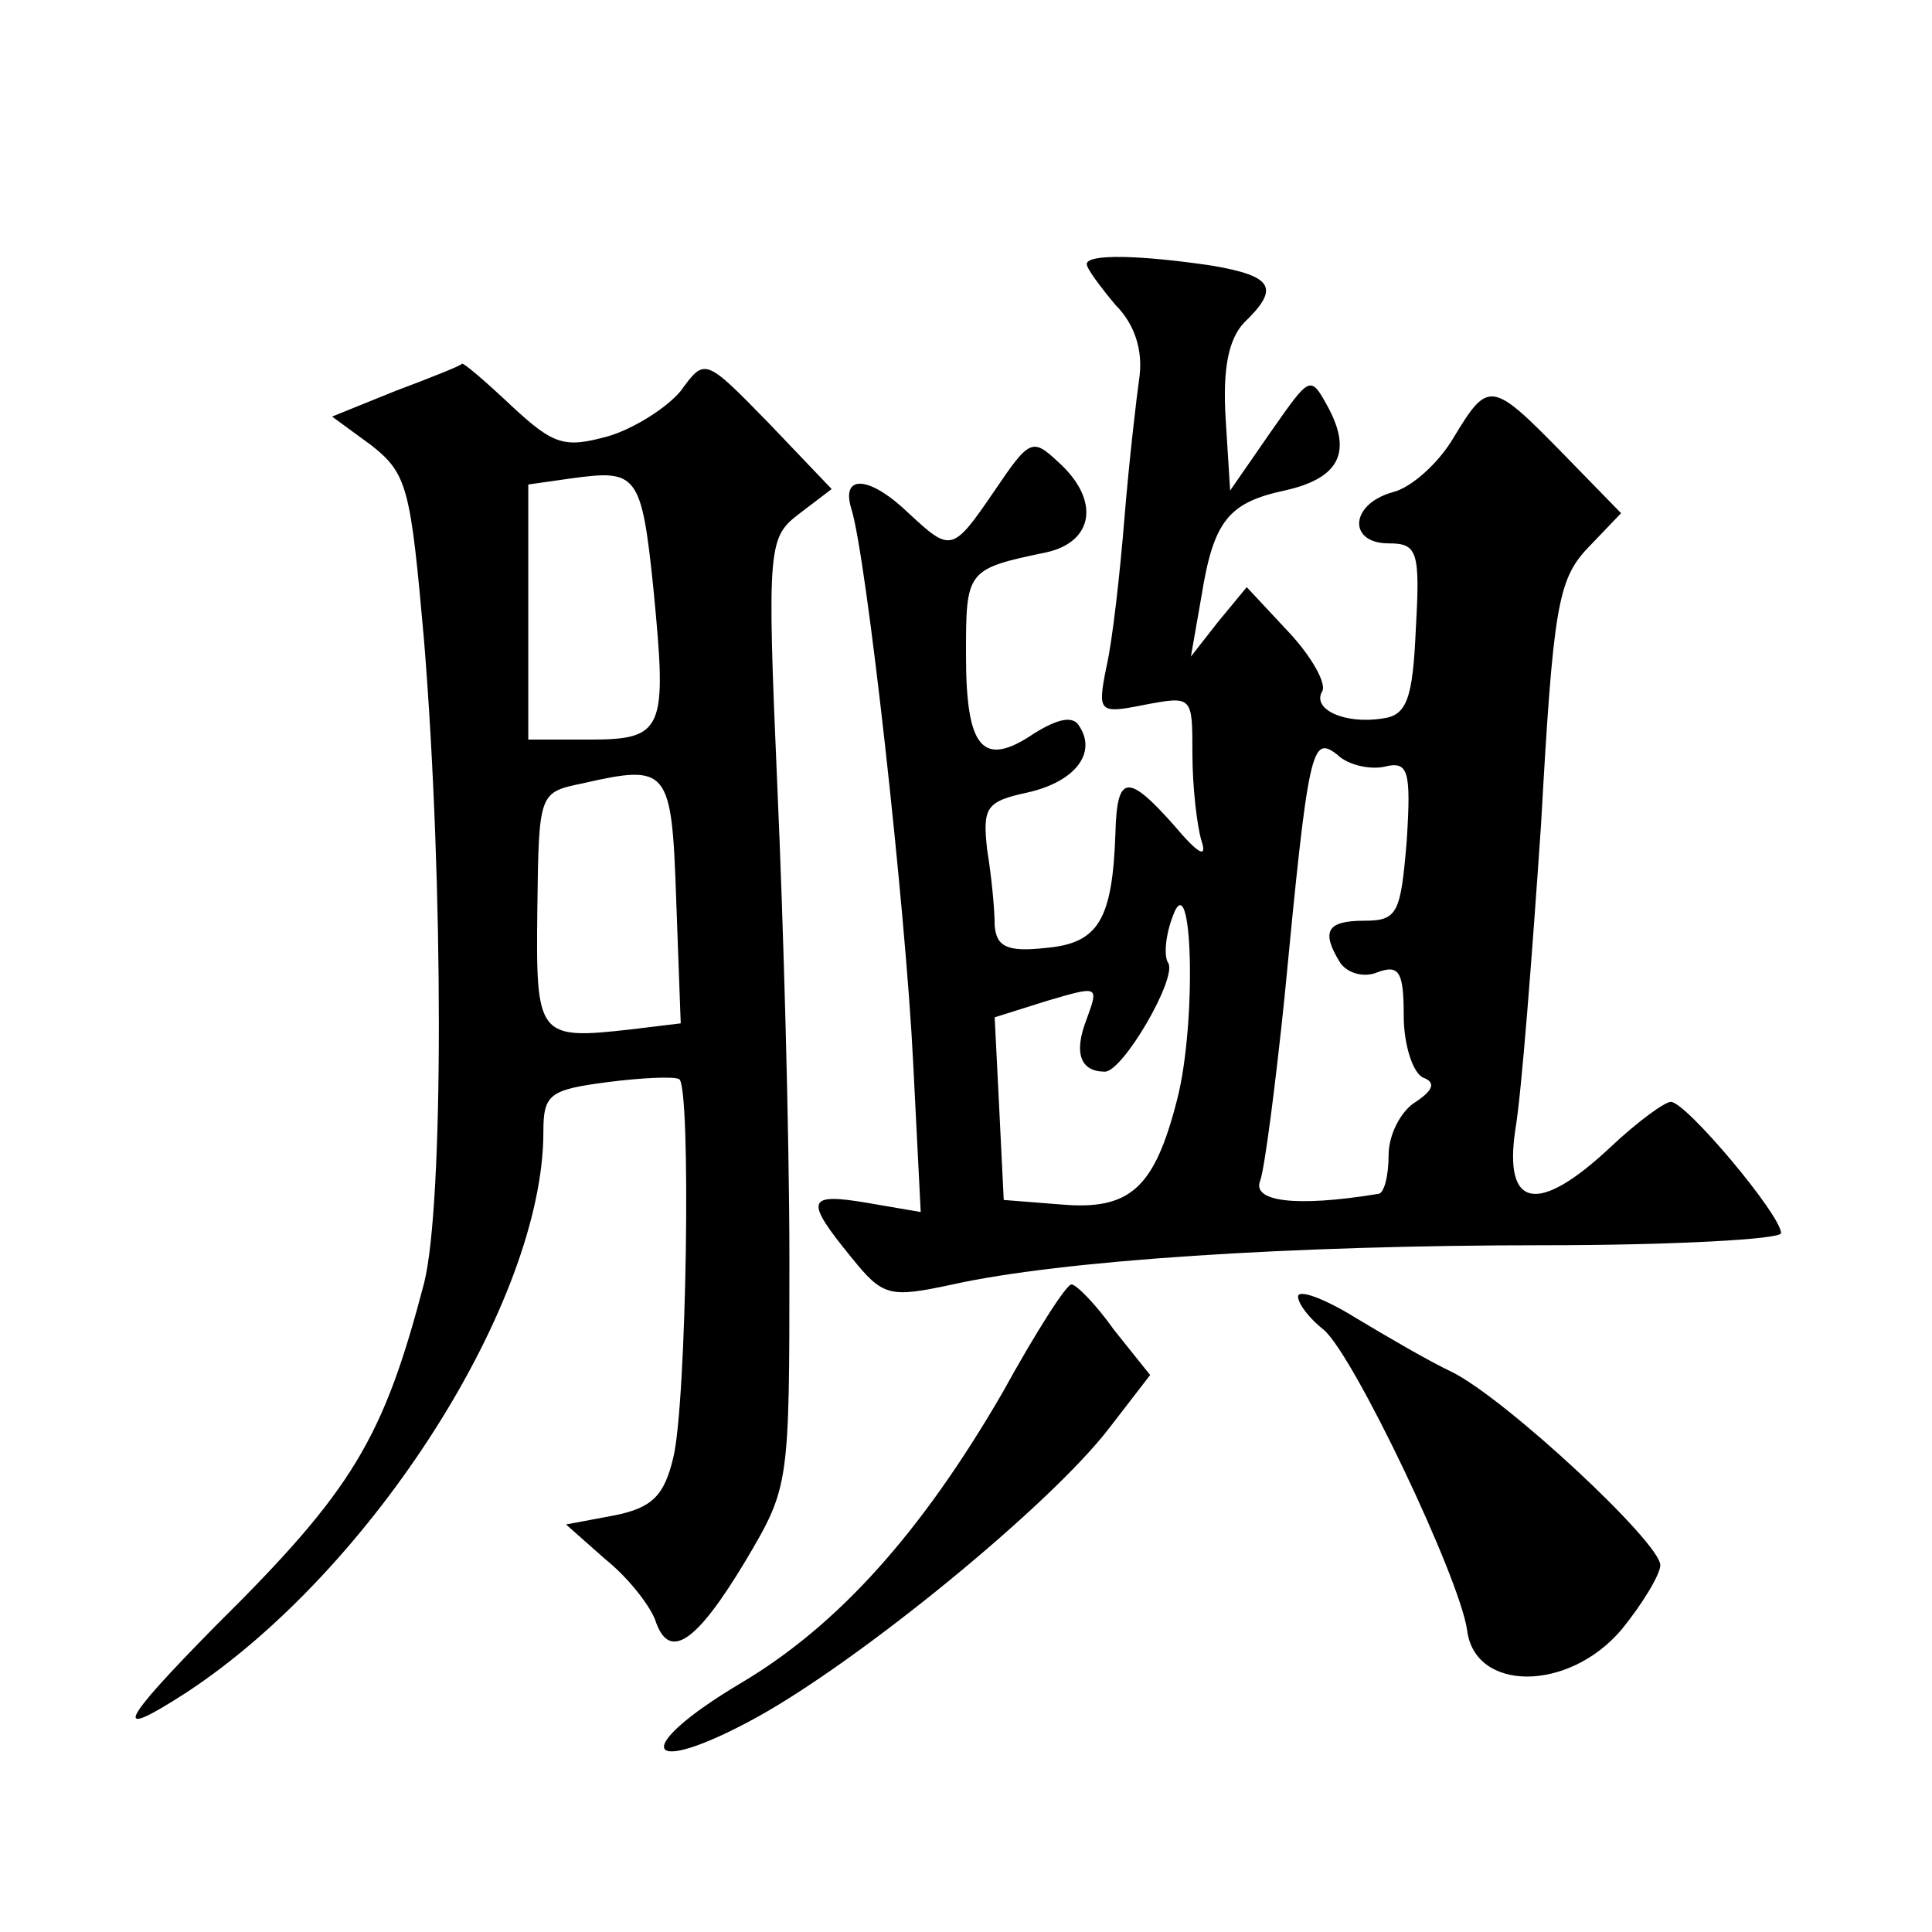 <?xml version="1.0" standalone="no"?>
<!DOCTYPE svg PUBLIC "-//W3C//DTD SVG 20010904//EN"
 "http://www.w3.org/TR/2001/REC-SVG-20010904/DTD/svg10.dtd">
<svg version="1.0" xmlns="http://www.w3.org/2000/svg"
 width="128pt" height="128pt" viewBox="0 0 128 128"
 preserveAspectRatio="xMidYMid meet">
<g transform="translate(0,128) scale(0.1,-0.1)"
fill="#0" stroke="none">
<path d="M720 1105 c0 -3 9 -15 19 -27 13 -13 18 -30 16 -47 -2 -14 -7 -57 -10
-94 -3 -37 -8 -82 -12 -99 -6 -30 -5 -31 25 -25 32 6 32 6 32 -32 0 -22 3 -48 6
-58 4 -12 -2 -9 -18 10 -31 35 -38 34 -39 -5 -2 -57 -11 -73 -46 -76 -26 -3 -33
1 -34 15 0 10 -2 32 -5 50 -3 28 -1 32 27 38 31 7 46 26 34 44 -4 7 -14 5 -30 -5
-34 -23 -45 -10 -45 52 0 56 0 57 53 68 32 7 36 35 8 60 -17 16 -19 15 -42 -19
-28 -41 -29 -41 -57 -15 -26 25 -45 26 -38 3 10 -31 36 -265 41 -367 l5 -99 -35
6 c-41 7 -42 2 -11 -36 21 -26 25 -27 67 -18 72 16 224 26 392 26 86 0 157 4 157
8 0 12 -63 87 -73 87 -4 0 -22 -13 -40 -30 -48 -45 -71 -41 -63 12 4 23 11 114
17 202 8 143 11 162 31 183 l22 23 -39 40 c-47 48 -49 48 -72 10 -10 -17 -28 -33
-40 -36 -29 -8 -30 -34 -3 -34 19 0 21 -5 18 -57 -2 -46 -6 -57 -22 -59 -25 -4
-47 6 -40 18 3 5 -7 23 -22 39 l-28 30 -19 -23 -18 -23 7 40 c8 50 18 62 55 70
36 8 45 25 29 55 -12 22 -12 21 -38 -16 l-27 -39 -3 48 c-2 33 2 52 12 63 24 23
20 31 -21 38 -47 7 -83 8 -83 1z m197 -333 c16 4 18 -2 15 -49 -4 -48 -6 -53 -28
-53 -25 0 -29 -7 -16 -28 5 -7 16 -10 25 -6 14 5 17 0 17 -29 0 -19 6 -38 13 -41
8 -3 7 -8 -5 -16 -10 -6 -18 -22 -18 -35 0 -14 -3 -26 -7 -26 -55 -9 -84 -5 -78
9 3 9 10 63 16 121 16 167 18 174 35 161 7 -7 22 -10 31 -8z m-137 -220 c-15 -59
-31 -74 -77 -70 l-38 3 -3 61 -3 60 35 11 c34 10 34 10 26 -12 -9 -23 -4 -35 12
-35 12 0 48 62 42 72 -3 4 -2 18 3 31 13 36 16 -70 3 -121z M262 1021 l-42 -17
26 -19 c24 -19 26 -28 35 -130 13 -161 13 -373 0 -425 -27 -103 -47 -137 -138 -227
-64 -65 -70 -77 -19 -44 123 81 236 259 236 371 0 25 4 28 42 33 23 3 45 4 48 2
8 -5 5 -215 -4 -251 -6 -25 -14 -33 -39 -38 l-32 -6 26 -23 c15 -12 29 -30 33 -40
9 -28 27 -16 60 39 29 49 29 50 29 199 0 83 -4 224 -8 314 -7 161 -6 165 15 181
l21 16 -42 44 c-42 43 -42 43 -58 21 -9 -11 -31 -25 -48 -30 -29 -8 -36 -6 -64
20 -17 16 -32 29 -33 28 0 -1 -20 -9 -44 -18z m171 -132 c9 -93 7 -99 -43 -99 l-40
0 0 84 0 85 28 4 c44 6 47 4 55 -74z m15 -205 l3 -82 -33 -4 c-62 -7 -63 -5 -62
80 1 77 1 77 30 83 57 13 59 10 62 -77z M664 357 c-54 -93 -109 -154 -173 -192
-74 -44 -65 -64 10 -23 69 38 195 141 234 192 l27 35 -24 30 c-12 17 -25 30 -28
30 -3 1 -24 -32 -46 -72z M860 421 c0 -5 8 -15 17 -22 20 -17 90 -164 95 -199 5
-41 67 -41 102 0 14 17 26 37 26 43 0 15 -102 110 -138 128 -15 7 -44 24 -64 36
-21 13 -38 19 -38 14z"/>
</g>
</svg>

